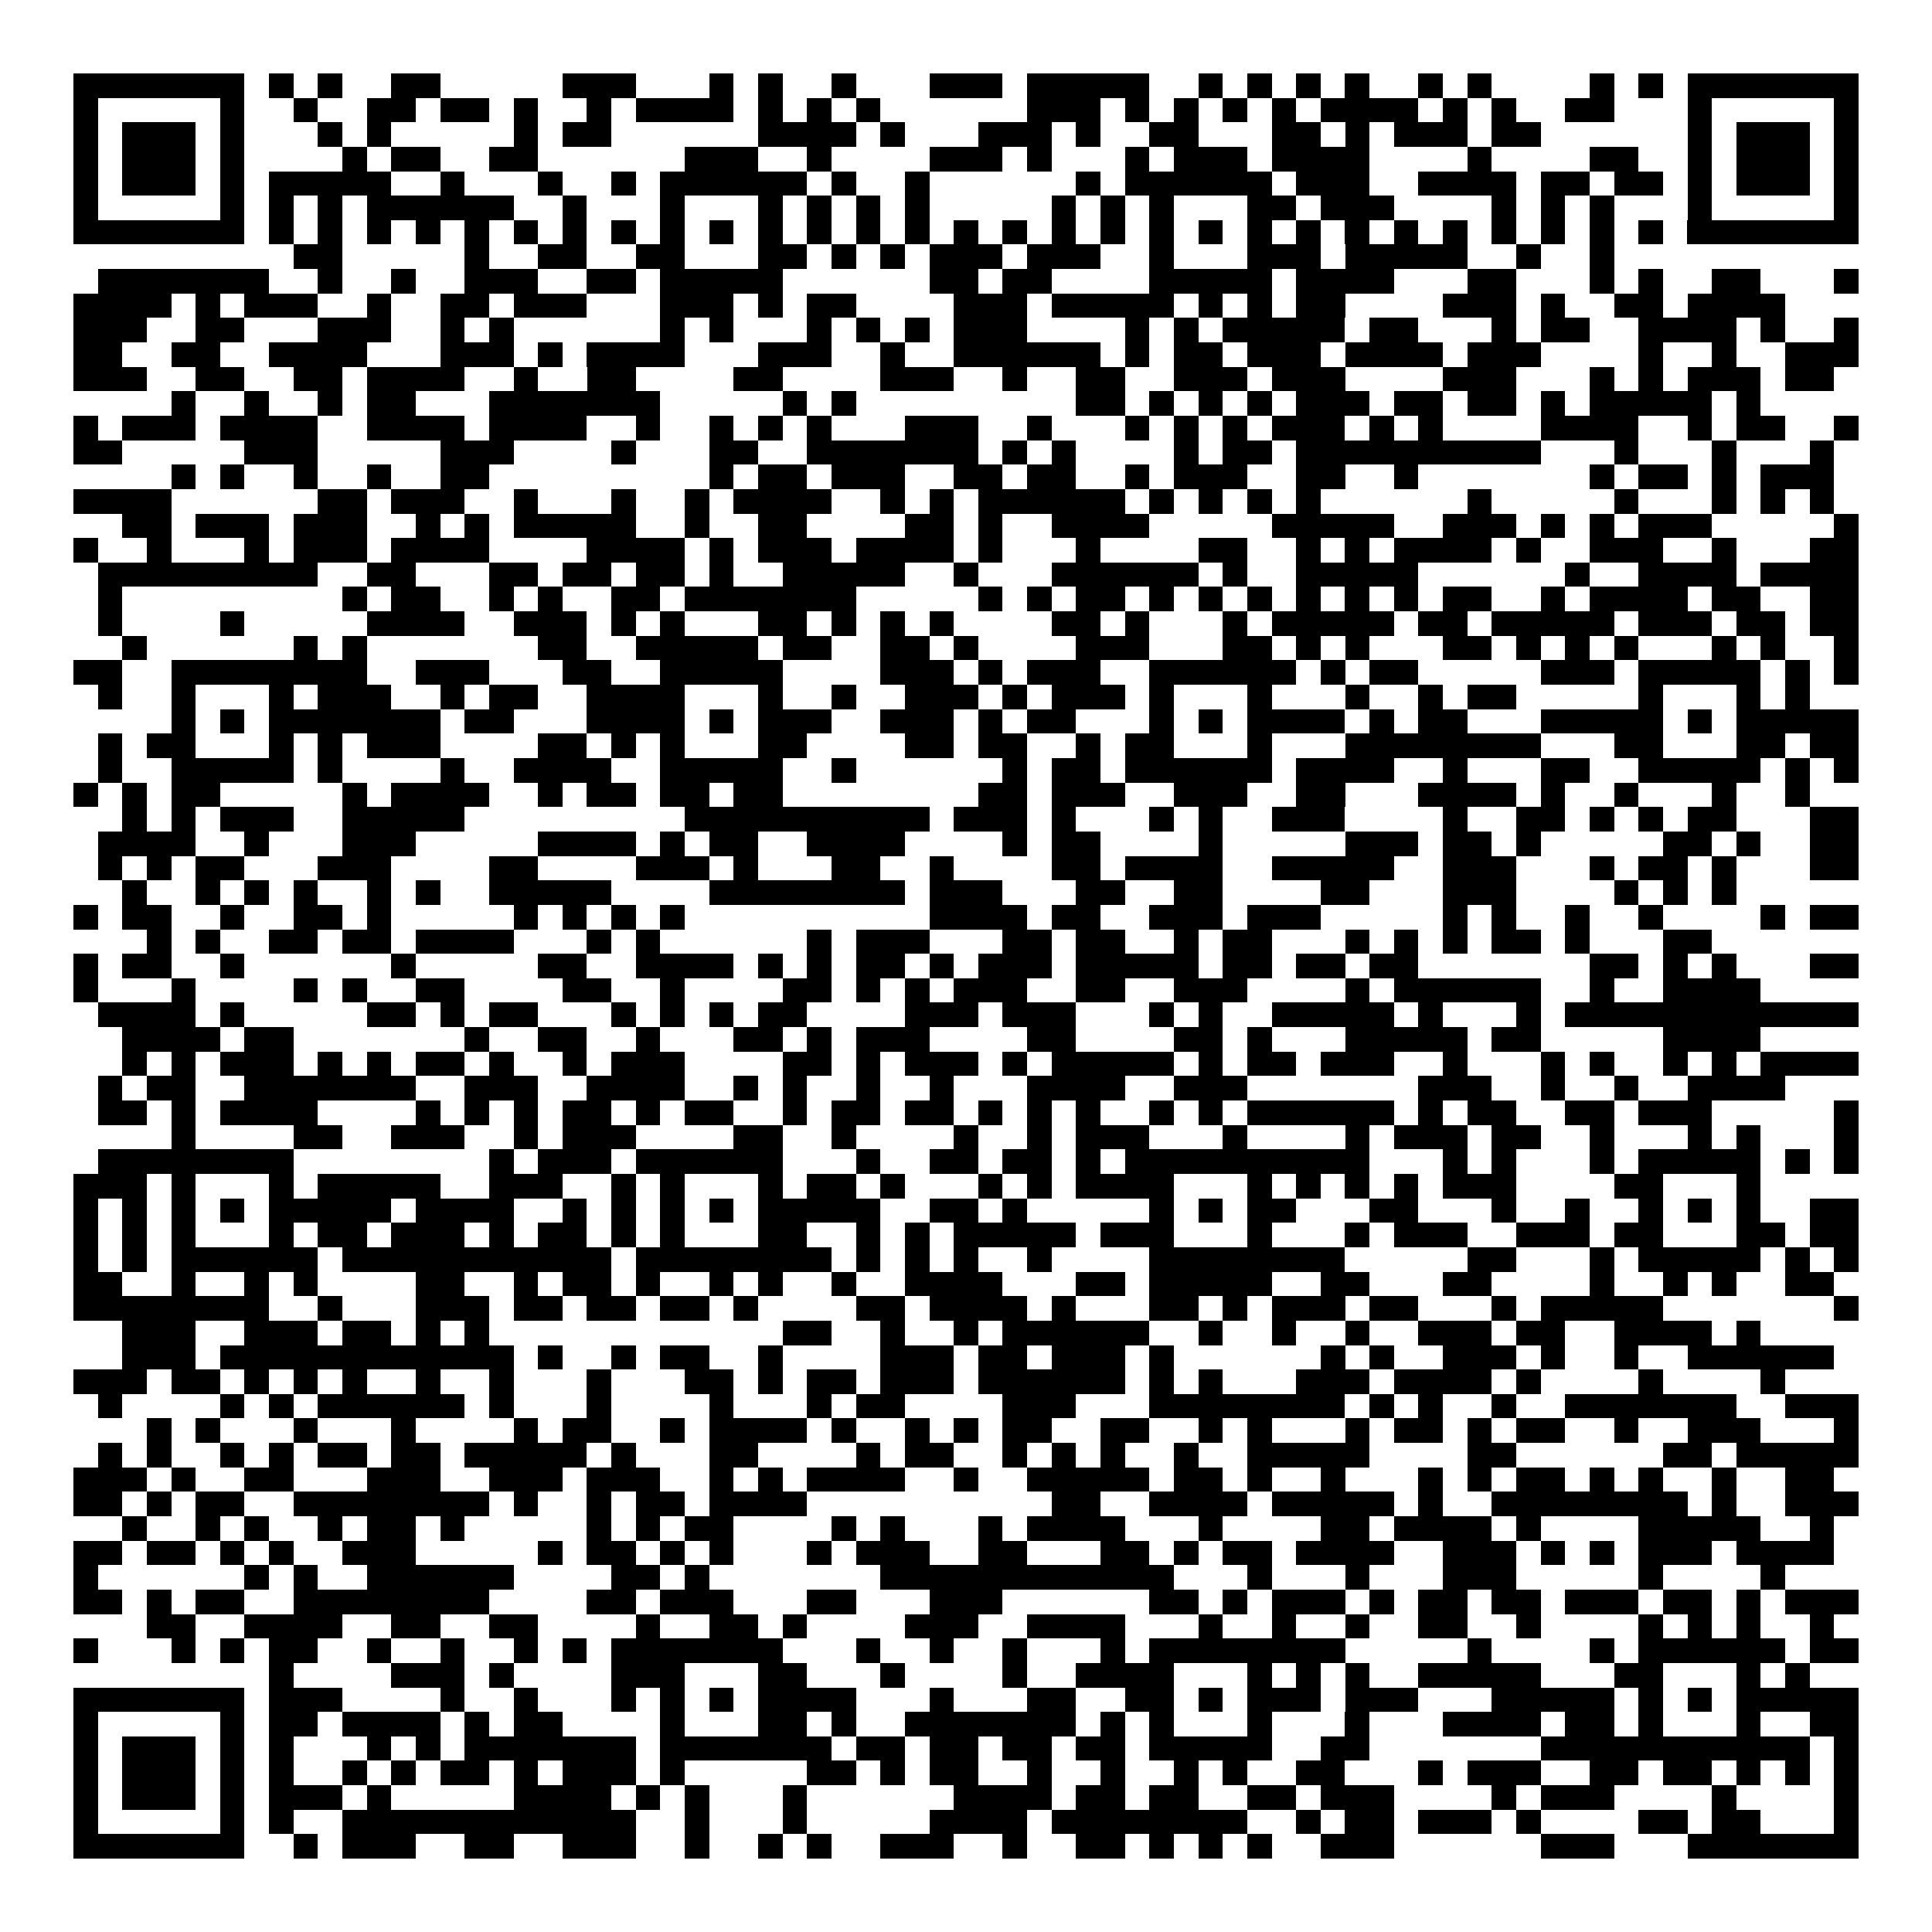 <svg xmlns="http://www.w3.org/2000/svg" width="176" height="176" viewBox="0 0 79 79" shape-rendering="crispEdges"><path fill="#ffffff" d="M0 0h79v79H0z"/><path stroke="#000000" d="M3 3.5h7m1 0h1m1 0h1m2 0h2m5 0h3m3 0h1m1 0h1m2 0h1m3 0h3m1 0h5m2 0h1m1 0h1m1 0h1m1 0h1m2 0h1m1 0h1m4 0h1m1 0h1m1 0h7M3 4.5h1m5 0h1m2 0h1m2 0h2m1 0h2m1 0h1m2 0h1m1 0h4m1 0h1m1 0h1m1 0h1m6 0h3m1 0h1m1 0h1m1 0h1m1 0h1m1 0h4m1 0h1m1 0h1m2 0h2m3 0h1m5 0h1M3 5.5h1m1 0h3m1 0h1m3 0h1m1 0h1m5 0h1m1 0h2m6 0h4m1 0h1m3 0h3m1 0h1m2 0h2m3 0h2m1 0h1m1 0h3m1 0h2m6 0h1m1 0h3m1 0h1M3 6.5h1m1 0h3m1 0h1m4 0h1m1 0h2m2 0h2m6 0h3m2 0h1m4 0h3m1 0h1m3 0h1m1 0h3m1 0h4m4 0h1m4 0h2m2 0h1m1 0h3m1 0h1M3 7.5h1m1 0h3m1 0h1m1 0h5m2 0h1m3 0h1m2 0h1m1 0h6m1 0h1m2 0h1m6 0h1m1 0h6m1 0h3m2 0h4m1 0h2m1 0h2m1 0h1m1 0h3m1 0h1M3 8.5h1m5 0h1m1 0h1m1 0h1m1 0h6m2 0h1m3 0h1m3 0h1m1 0h1m1 0h1m1 0h1m5 0h1m1 0h1m1 0h1m3 0h2m1 0h3m4 0h1m1 0h1m1 0h1m3 0h1m5 0h1M3 9.5h7m1 0h1m1 0h1m1 0h1m1 0h1m1 0h1m1 0h1m1 0h1m1 0h1m1 0h1m1 0h1m1 0h1m1 0h1m1 0h1m1 0h1m1 0h1m1 0h1m1 0h1m1 0h1m1 0h1m1 0h1m1 0h1m1 0h1m1 0h1m1 0h1m1 0h1m1 0h1m1 0h1m1 0h1m1 0h1m1 0h7M12 10.5h2m5 0h1m2 0h2m2 0h2m3 0h2m1 0h1m1 0h1m1 0h3m1 0h3m2 0h1m3 0h3m1 0h5m2 0h1m2 0h1M4 11.5h7m2 0h1m2 0h1m2 0h3m2 0h2m1 0h5m6 0h2m1 0h2m4 0h5m1 0h4m3 0h2m3 0h1m1 0h1m2 0h2m3 0h1M3 12.5h4m1 0h1m1 0h3m2 0h1m2 0h2m1 0h3m3 0h3m1 0h1m1 0h2m4 0h3m1 0h5m1 0h1m1 0h1m1 0h2m4 0h3m1 0h1m2 0h2m1 0h4M3 13.5h3m2 0h2m3 0h3m2 0h1m1 0h1m6 0h1m1 0h1m3 0h1m1 0h1m1 0h1m1 0h3m4 0h1m1 0h1m1 0h5m1 0h2m3 0h1m1 0h2m2 0h4m1 0h1m2 0h1M3 14.5h2m2 0h2m2 0h4m3 0h3m1 0h1m1 0h4m3 0h3m2 0h1m2 0h6m1 0h1m1 0h2m1 0h3m1 0h4m1 0h3m4 0h1m2 0h1m2 0h3M3 15.5h3m2 0h2m2 0h2m1 0h4m2 0h1m2 0h2m4 0h2m4 0h3m2 0h1m2 0h2m2 0h3m1 0h3m4 0h3m3 0h1m1 0h1m1 0h3m1 0h2M7 16.5h1m2 0h1m2 0h1m1 0h2m3 0h7m5 0h1m1 0h1m9 0h2m1 0h1m1 0h1m1 0h1m1 0h3m1 0h2m1 0h2m1 0h1m1 0h5m1 0h1M3 17.5h1m1 0h3m1 0h4m2 0h4m1 0h4m2 0h1m2 0h1m1 0h1m1 0h1m3 0h3m2 0h1m3 0h1m1 0h1m1 0h1m1 0h3m1 0h1m1 0h1m4 0h4m2 0h1m1 0h2m2 0h1M3 18.5h2m5 0h3m5 0h3m4 0h1m3 0h2m2 0h7m1 0h1m1 0h1m4 0h1m1 0h2m1 0h10m3 0h1m3 0h1m3 0h1M7 19.5h1m1 0h1m2 0h1m2 0h1m2 0h2m9 0h1m1 0h2m1 0h3m2 0h2m1 0h2m2 0h1m1 0h3m2 0h2m2 0h1m7 0h1m1 0h2m1 0h1m1 0h3M3 20.5h4m6 0h2m1 0h3m2 0h1m3 0h1m2 0h1m1 0h4m2 0h1m1 0h1m1 0h6m1 0h1m1 0h1m1 0h1m1 0h1m6 0h1m5 0h1m3 0h1m1 0h1m1 0h1M5 21.5h2m1 0h3m1 0h3m2 0h1m1 0h1m1 0h5m2 0h1m2 0h2m4 0h2m1 0h1m2 0h4m5 0h5m2 0h3m1 0h1m1 0h1m1 0h3m5 0h1M3 22.5h1m2 0h1m3 0h1m1 0h3m1 0h4m4 0h4m1 0h1m1 0h3m1 0h4m1 0h1m3 0h1m4 0h2m2 0h1m1 0h1m1 0h4m1 0h1m2 0h3m2 0h1m3 0h2M4 23.5h9m2 0h2m3 0h2m1 0h2m1 0h2m1 0h1m2 0h5m2 0h1m3 0h6m1 0h1m2 0h5m6 0h1m2 0h4m1 0h4M4 24.5h1m9 0h1m1 0h2m2 0h1m1 0h1m2 0h2m1 0h7m5 0h1m1 0h1m1 0h2m1 0h1m1 0h1m1 0h1m1 0h1m1 0h1m1 0h1m1 0h2m2 0h1m1 0h4m1 0h2m2 0h2M4 25.5h1m4 0h1m5 0h4m2 0h3m1 0h1m1 0h1m3 0h2m1 0h1m1 0h1m1 0h1m4 0h2m1 0h1m3 0h1m1 0h5m1 0h2m1 0h5m1 0h3m1 0h2m1 0h2M5 26.5h1m6 0h1m1 0h1m7 0h2m2 0h5m1 0h2m2 0h2m1 0h1m4 0h3m3 0h2m1 0h1m1 0h1m3 0h2m1 0h1m1 0h1m1 0h1m3 0h1m1 0h1m2 0h1M3 27.5h2m2 0h8m2 0h3m3 0h2m2 0h5m4 0h3m1 0h1m1 0h3m2 0h6m1 0h1m1 0h2m5 0h3m1 0h5m1 0h1m1 0h1M4 28.5h1m2 0h1m3 0h1m1 0h3m2 0h1m1 0h2m2 0h4m3 0h1m2 0h1m2 0h3m1 0h1m1 0h3m1 0h1m3 0h1m3 0h1m2 0h1m1 0h2m5 0h1m3 0h1m1 0h1M7 29.5h1m1 0h1m1 0h7m1 0h2m3 0h4m1 0h1m1 0h3m2 0h3m1 0h1m1 0h2m3 0h1m1 0h1m1 0h4m1 0h1m1 0h2m3 0h5m1 0h1m1 0h5M4 30.5h1m1 0h2m3 0h1m1 0h1m1 0h3m4 0h2m1 0h1m1 0h1m3 0h2m4 0h2m1 0h2m2 0h1m1 0h2m3 0h1m3 0h8m3 0h2m3 0h2m1 0h2M4 31.5h1m2 0h5m1 0h1m4 0h1m2 0h4m2 0h5m2 0h1m6 0h1m1 0h2m1 0h6m1 0h4m2 0h1m3 0h2m2 0h5m1 0h1m1 0h1M3 32.5h1m1 0h1m1 0h2m5 0h1m1 0h4m2 0h1m1 0h2m1 0h2m1 0h2m8 0h2m1 0h3m2 0h3m2 0h2m3 0h4m1 0h1m2 0h1m3 0h1m2 0h1M5 33.5h1m1 0h1m1 0h3m2 0h5m9 0h10m1 0h3m1 0h1m3 0h1m1 0h1m2 0h3m4 0h1m2 0h2m1 0h1m1 0h1m1 0h2m3 0h2M4 34.5h4m2 0h1m3 0h3m5 0h4m1 0h1m1 0h2m2 0h4m4 0h1m1 0h2m4 0h1m5 0h3m1 0h2m1 0h1m5 0h2m1 0h1m2 0h2M4 35.5h1m1 0h1m1 0h2m3 0h3m4 0h2m4 0h3m1 0h1m3 0h2m2 0h1m4 0h2m1 0h4m2 0h5m2 0h3m3 0h1m1 0h2m1 0h1m3 0h2M5 36.5h1m2 0h1m1 0h1m1 0h1m2 0h1m1 0h1m2 0h5m4 0h8m1 0h3m3 0h2m2 0h2m4 0h2m3 0h3m4 0h1m1 0h1m1 0h1M3 37.5h1m1 0h2m2 0h1m2 0h2m1 0h1m5 0h1m1 0h1m1 0h1m1 0h1m10 0h4m1 0h2m2 0h3m1 0h3m5 0h1m1 0h1m2 0h1m2 0h1m4 0h1m1 0h2M6 38.5h1m1 0h1m2 0h2m1 0h2m1 0h4m3 0h1m1 0h1m6 0h1m1 0h3m3 0h2m1 0h2m2 0h1m1 0h2m3 0h1m1 0h1m1 0h1m1 0h2m1 0h1m3 0h2M3 39.5h1m1 0h2m2 0h1m6 0h1m5 0h2m2 0h4m1 0h1m1 0h1m1 0h2m1 0h1m1 0h3m1 0h5m1 0h2m1 0h2m1 0h2m7 0h2m1 0h1m1 0h1m3 0h2M3 40.5h1m3 0h1m4 0h1m1 0h1m2 0h2m4 0h2m2 0h1m4 0h2m1 0h1m1 0h1m1 0h3m2 0h2m2 0h3m4 0h1m1 0h6m2 0h1m2 0h4M4 41.5h4m1 0h1m5 0h2m1 0h1m1 0h2m3 0h1m1 0h1m1 0h1m1 0h2m4 0h3m1 0h3m3 0h1m1 0h1m2 0h5m1 0h1m3 0h1m1 0h12M5 42.5h4m1 0h2m7 0h1m2 0h2m2 0h1m3 0h2m1 0h1m1 0h3m4 0h2m4 0h2m1 0h1m3 0h5m1 0h2m5 0h4M5 43.5h1m1 0h1m1 0h3m1 0h1m1 0h1m1 0h2m1 0h1m2 0h1m1 0h3m4 0h2m1 0h1m1 0h3m1 0h1m1 0h5m1 0h1m1 0h2m1 0h3m2 0h1m3 0h1m1 0h1m2 0h1m1 0h1m1 0h4M4 44.5h1m1 0h2m2 0h7m2 0h3m2 0h4m2 0h1m1 0h1m2 0h1m2 0h1m3 0h4m2 0h3m7 0h3m2 0h1m2 0h1m2 0h4M4 45.5h2m1 0h1m1 0h4m4 0h1m1 0h1m1 0h1m1 0h2m1 0h1m1 0h2m2 0h1m1 0h2m1 0h2m1 0h1m1 0h1m1 0h1m2 0h1m1 0h1m1 0h6m1 0h1m1 0h2m2 0h2m1 0h3m5 0h1M7 46.5h1m4 0h2m2 0h3m2 0h1m1 0h3m4 0h2m2 0h1m4 0h1m2 0h1m1 0h3m3 0h1m4 0h1m1 0h3m1 0h2m2 0h1m3 0h1m1 0h1m3 0h1M4 47.5h8m8 0h1m1 0h3m1 0h6m3 0h1m2 0h2m1 0h2m1 0h1m1 0h10m3 0h1m1 0h1m3 0h1m1 0h5m1 0h1m1 0h1M3 48.5h3m1 0h1m3 0h1m1 0h5m2 0h3m2 0h1m1 0h1m3 0h1m1 0h2m1 0h1m3 0h1m1 0h1m1 0h4m3 0h1m1 0h1m1 0h1m1 0h1m1 0h3m4 0h2m3 0h1M3 49.5h1m1 0h1m1 0h1m1 0h1m1 0h5m1 0h4m2 0h1m1 0h1m1 0h1m1 0h1m1 0h5m2 0h2m1 0h1m5 0h1m1 0h1m1 0h2m3 0h2m3 0h1m2 0h1m2 0h1m1 0h1m1 0h1m2 0h2M3 50.5h1m1 0h1m1 0h1m3 0h1m1 0h2m1 0h3m1 0h1m1 0h2m1 0h1m1 0h1m3 0h2m2 0h1m1 0h1m1 0h5m1 0h3m3 0h1m3 0h1m1 0h3m2 0h3m1 0h2m3 0h2m1 0h2M3 51.5h1m1 0h1m1 0h6m1 0h11m1 0h8m1 0h1m1 0h1m1 0h1m2 0h1m4 0h8m5 0h2m3 0h1m1 0h5m1 0h1m1 0h1M3 52.5h2m2 0h1m2 0h1m1 0h1m4 0h2m2 0h1m1 0h2m1 0h1m2 0h1m1 0h1m2 0h1m2 0h4m3 0h2m1 0h5m2 0h2m3 0h2m4 0h1m2 0h1m1 0h1m2 0h2M3 53.5h8m2 0h1m3 0h3m1 0h2m1 0h2m1 0h2m1 0h1m4 0h2m1 0h4m1 0h1m3 0h2m1 0h1m1 0h3m1 0h2m3 0h1m1 0h5m7 0h1M5 54.5h3m2 0h3m1 0h2m1 0h1m1 0h1m12 0h2m2 0h1m2 0h1m1 0h6m2 0h1m2 0h1m2 0h1m2 0h3m1 0h2m2 0h4m1 0h1M5 55.5h3m1 0h12m1 0h1m2 0h1m1 0h2m2 0h1m4 0h3m1 0h2m1 0h3m1 0h1m6 0h1m1 0h1m2 0h3m1 0h1m2 0h1m2 0h6M3 56.5h3m1 0h2m1 0h1m1 0h1m1 0h1m2 0h1m2 0h1m3 0h1m3 0h2m1 0h1m1 0h2m1 0h3m1 0h6m1 0h1m1 0h1m3 0h3m1 0h4m1 0h1m4 0h1m4 0h1M4 57.5h1m4 0h1m1 0h1m1 0h6m1 0h1m3 0h1m4 0h1m3 0h1m1 0h2m4 0h3m3 0h8m1 0h1m1 0h1m2 0h1m2 0h7m2 0h3M6 58.5h1m1 0h1m3 0h1m3 0h1m4 0h1m1 0h2m2 0h1m1 0h4m1 0h1m2 0h1m1 0h1m1 0h2m2 0h2m2 0h1m1 0h1m3 0h1m1 0h2m1 0h1m1 0h2m2 0h1m2 0h3m3 0h1M4 59.5h1m1 0h1m2 0h1m1 0h1m1 0h2m1 0h2m1 0h5m1 0h1m3 0h2m4 0h1m1 0h2m2 0h1m1 0h1m1 0h1m2 0h1m2 0h5m4 0h2m6 0h2m1 0h5M3 60.5h3m1 0h1m2 0h2m3 0h3m2 0h3m1 0h3m2 0h1m1 0h1m1 0h4m2 0h1m2 0h5m1 0h2m1 0h1m2 0h1m3 0h1m1 0h1m1 0h2m1 0h1m1 0h1m2 0h1m2 0h2M3 61.5h2m1 0h1m1 0h2m2 0h8m1 0h1m2 0h1m1 0h2m1 0h4m10 0h2m2 0h4m1 0h5m1 0h1m2 0h8m1 0h1m2 0h3M5 62.5h1m2 0h1m1 0h1m2 0h1m1 0h2m1 0h1m5 0h1m1 0h1m1 0h2m4 0h1m1 0h1m3 0h1m1 0h4m3 0h1m4 0h2m1 0h4m1 0h1m4 0h5m2 0h1M3 63.5h2m1 0h2m1 0h1m1 0h1m2 0h3m5 0h1m1 0h2m1 0h1m1 0h1m3 0h1m1 0h3m2 0h2m3 0h2m1 0h1m1 0h2m1 0h4m2 0h3m1 0h1m1 0h1m1 0h3m1 0h4M3 64.5h1m6 0h1m1 0h1m2 0h6m4 0h2m1 0h1m7 0h12m3 0h1m3 0h1m3 0h3m5 0h1m4 0h1M3 65.5h2m1 0h1m1 0h2m2 0h8m4 0h2m1 0h3m3 0h2m3 0h3m6 0h2m1 0h1m1 0h3m1 0h1m1 0h2m1 0h2m1 0h3m1 0h2m1 0h1m1 0h3M6 66.5h2m2 0h4m2 0h2m2 0h2m4 0h1m2 0h2m1 0h1m4 0h3m2 0h4m3 0h1m2 0h1m2 0h1m2 0h2m2 0h1m4 0h1m1 0h1m1 0h1m2 0h1M3 67.5h1m3 0h1m1 0h1m1 0h2m2 0h1m2 0h1m2 0h1m1 0h1m1 0h7m3 0h1m2 0h1m2 0h1m3 0h1m1 0h8m5 0h1m4 0h1m1 0h6m1 0h2M11 68.5h1m4 0h3m1 0h1m4 0h3m3 0h2m3 0h1m4 0h1m2 0h4m3 0h1m1 0h1m1 0h1m2 0h5m3 0h2m3 0h1m1 0h1M3 69.5h7m1 0h3m4 0h1m2 0h1m3 0h1m1 0h1m1 0h1m1 0h4m3 0h1m3 0h2m2 0h2m1 0h1m1 0h3m1 0h3m3 0h5m1 0h1m1 0h1m1 0h5M3 70.5h1m5 0h1m1 0h2m1 0h4m1 0h1m1 0h2m4 0h1m3 0h2m1 0h1m2 0h7m1 0h1m1 0h1m3 0h1m3 0h1m3 0h4m1 0h2m1 0h1m3 0h1m2 0h2M3 71.5h1m1 0h3m1 0h1m1 0h1m3 0h1m1 0h1m1 0h7m1 0h7m1 0h2m1 0h2m1 0h2m1 0h2m1 0h5m2 0h2m7 0h11m1 0h1M3 72.5h1m1 0h3m1 0h1m1 0h1m2 0h1m1 0h1m1 0h2m1 0h1m1 0h3m1 0h1m5 0h2m1 0h1m1 0h2m2 0h1m2 0h1m2 0h1m1 0h1m2 0h2m3 0h1m1 0h3m2 0h2m1 0h2m1 0h1m1 0h1m1 0h1M3 73.5h1m1 0h3m1 0h1m1 0h3m1 0h1m5 0h4m1 0h1m1 0h1m3 0h1m6 0h4m1 0h2m1 0h2m2 0h2m1 0h3m4 0h1m1 0h3m4 0h1m4 0h1M3 74.5h1m5 0h1m1 0h1m2 0h12m2 0h1m3 0h1m5 0h4m1 0h8m2 0h1m1 0h2m1 0h3m1 0h1m4 0h2m1 0h2m3 0h1M3 75.5h7m2 0h1m1 0h3m2 0h2m2 0h3m2 0h1m2 0h1m1 0h1m2 0h3m2 0h1m2 0h2m1 0h1m1 0h1m1 0h1m2 0h3m6 0h3m3 0h7"/></svg>
